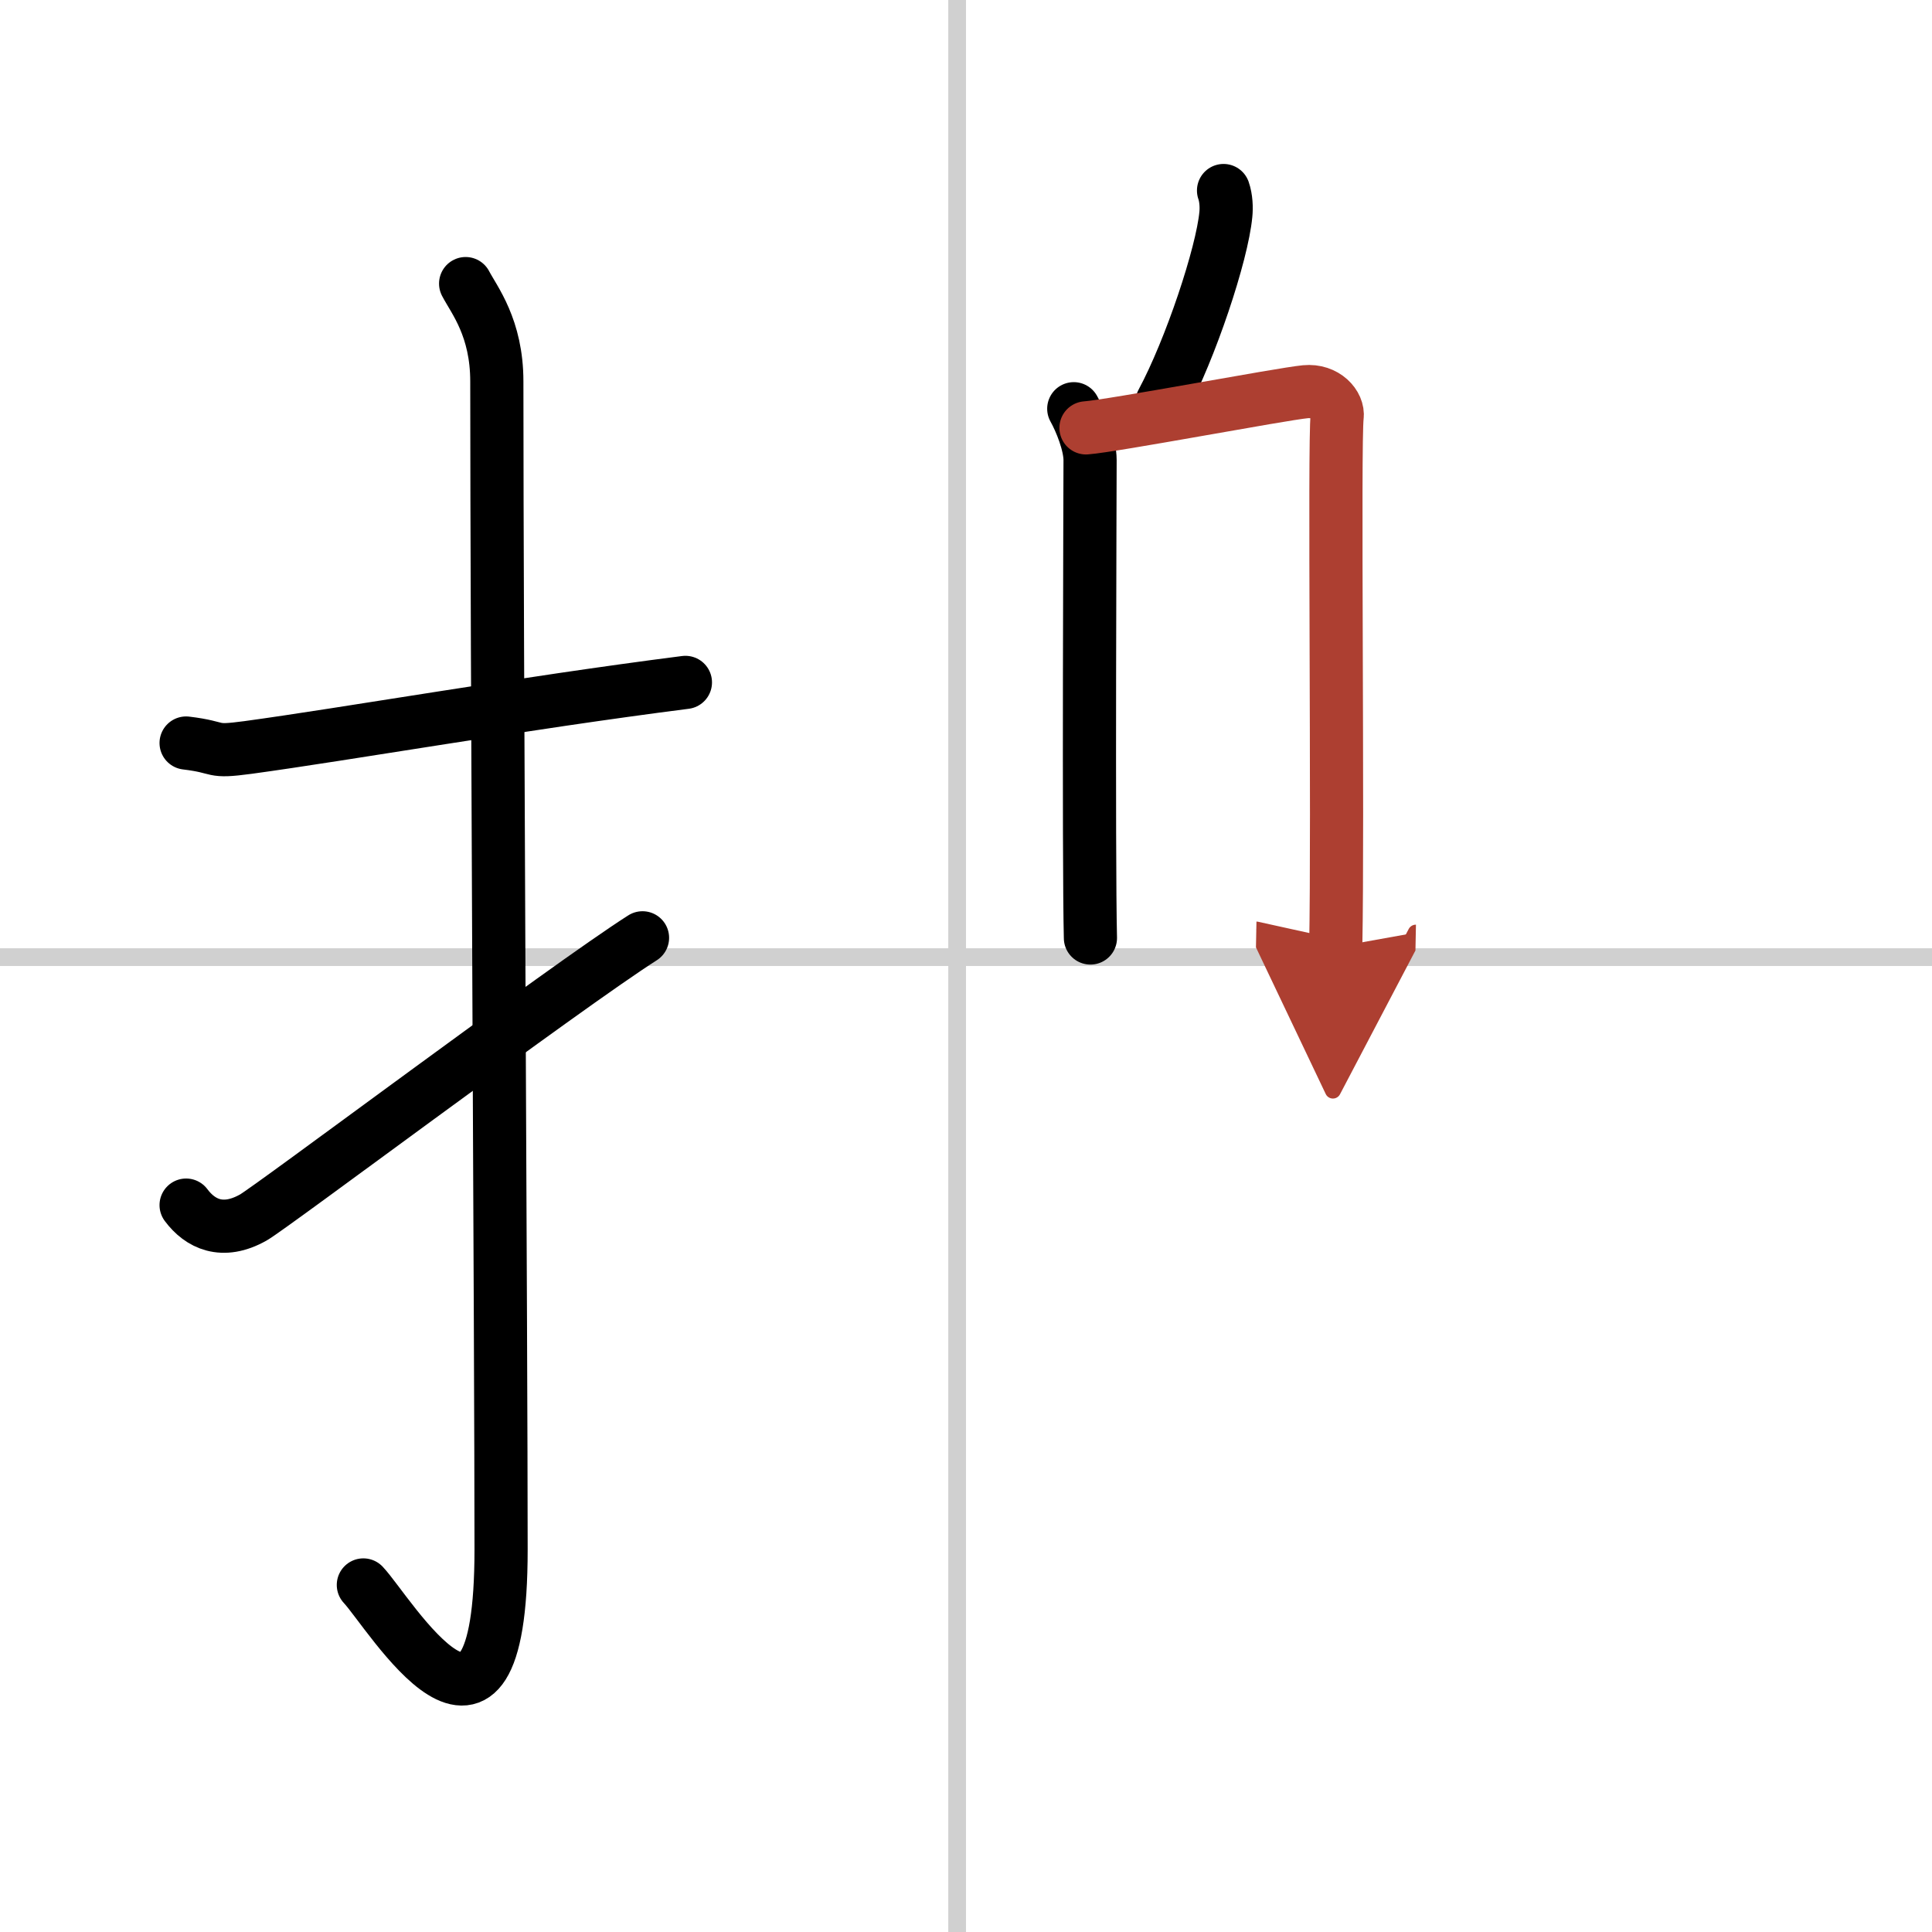 <svg width="400" height="400" viewBox="0 0 109 109" xmlns="http://www.w3.org/2000/svg"><defs><marker id="a" markerWidth="4" orient="auto" refX="1" refY="5" viewBox="0 0 10 10"><polyline points="0 0 10 5 0 10 1 5" fill="#ad3f31" stroke="#ad3f31"/></marker></defs><g fill="none" stroke="#000" stroke-linecap="round" stroke-linejoin="round" stroke-width="3"><rect width="100%" height="100%" fill="#fff" stroke="#fff"/><line x1="54" x2="54" y2="109" stroke="#d0d0d0" stroke-width="1"/><line x2="109" y1="54" y2="54" stroke="#d0d0d0" stroke-width="1"/><path d="m10.5 41.92c2.08 0.25 1.27 0.55 3.5 0.25 5.5-0.75 15.5-2.5 24.67-3.67"/><path d="m26.27 16c0.48 0.92 1.76 2.49 1.76 5.52 0 15.23 0.24 54.46 0.24 65.9 0 14.25-6.32 3.53-7.77 2"/><path d="m10.5 67.99c0.79 1.06 2.05 1.68 3.79 0.7 1.03-0.58 17.61-13.01 21.96-15.78"/><path d="m69.03 10.75c0.15 0.43 0.17 0.97 0.13 1.35-0.21 2.24-1.99 7.59-3.6 10.59"/><path d="m60.58 23.06c0.39 0.69 0.92 2.01 0.92 2.9s-0.09 22.55 0.02 26.96"/><path d="m61.27 24.14c1.51-0.11 11.01-1.91 12.38-2.04 1.14-0.11 1.88 0.75 1.79 1.41-0.18 1.34 0.06 22.78-0.08 29.92" marker-end="url(#a)" stroke="#ad3f31"/></g></svg>
